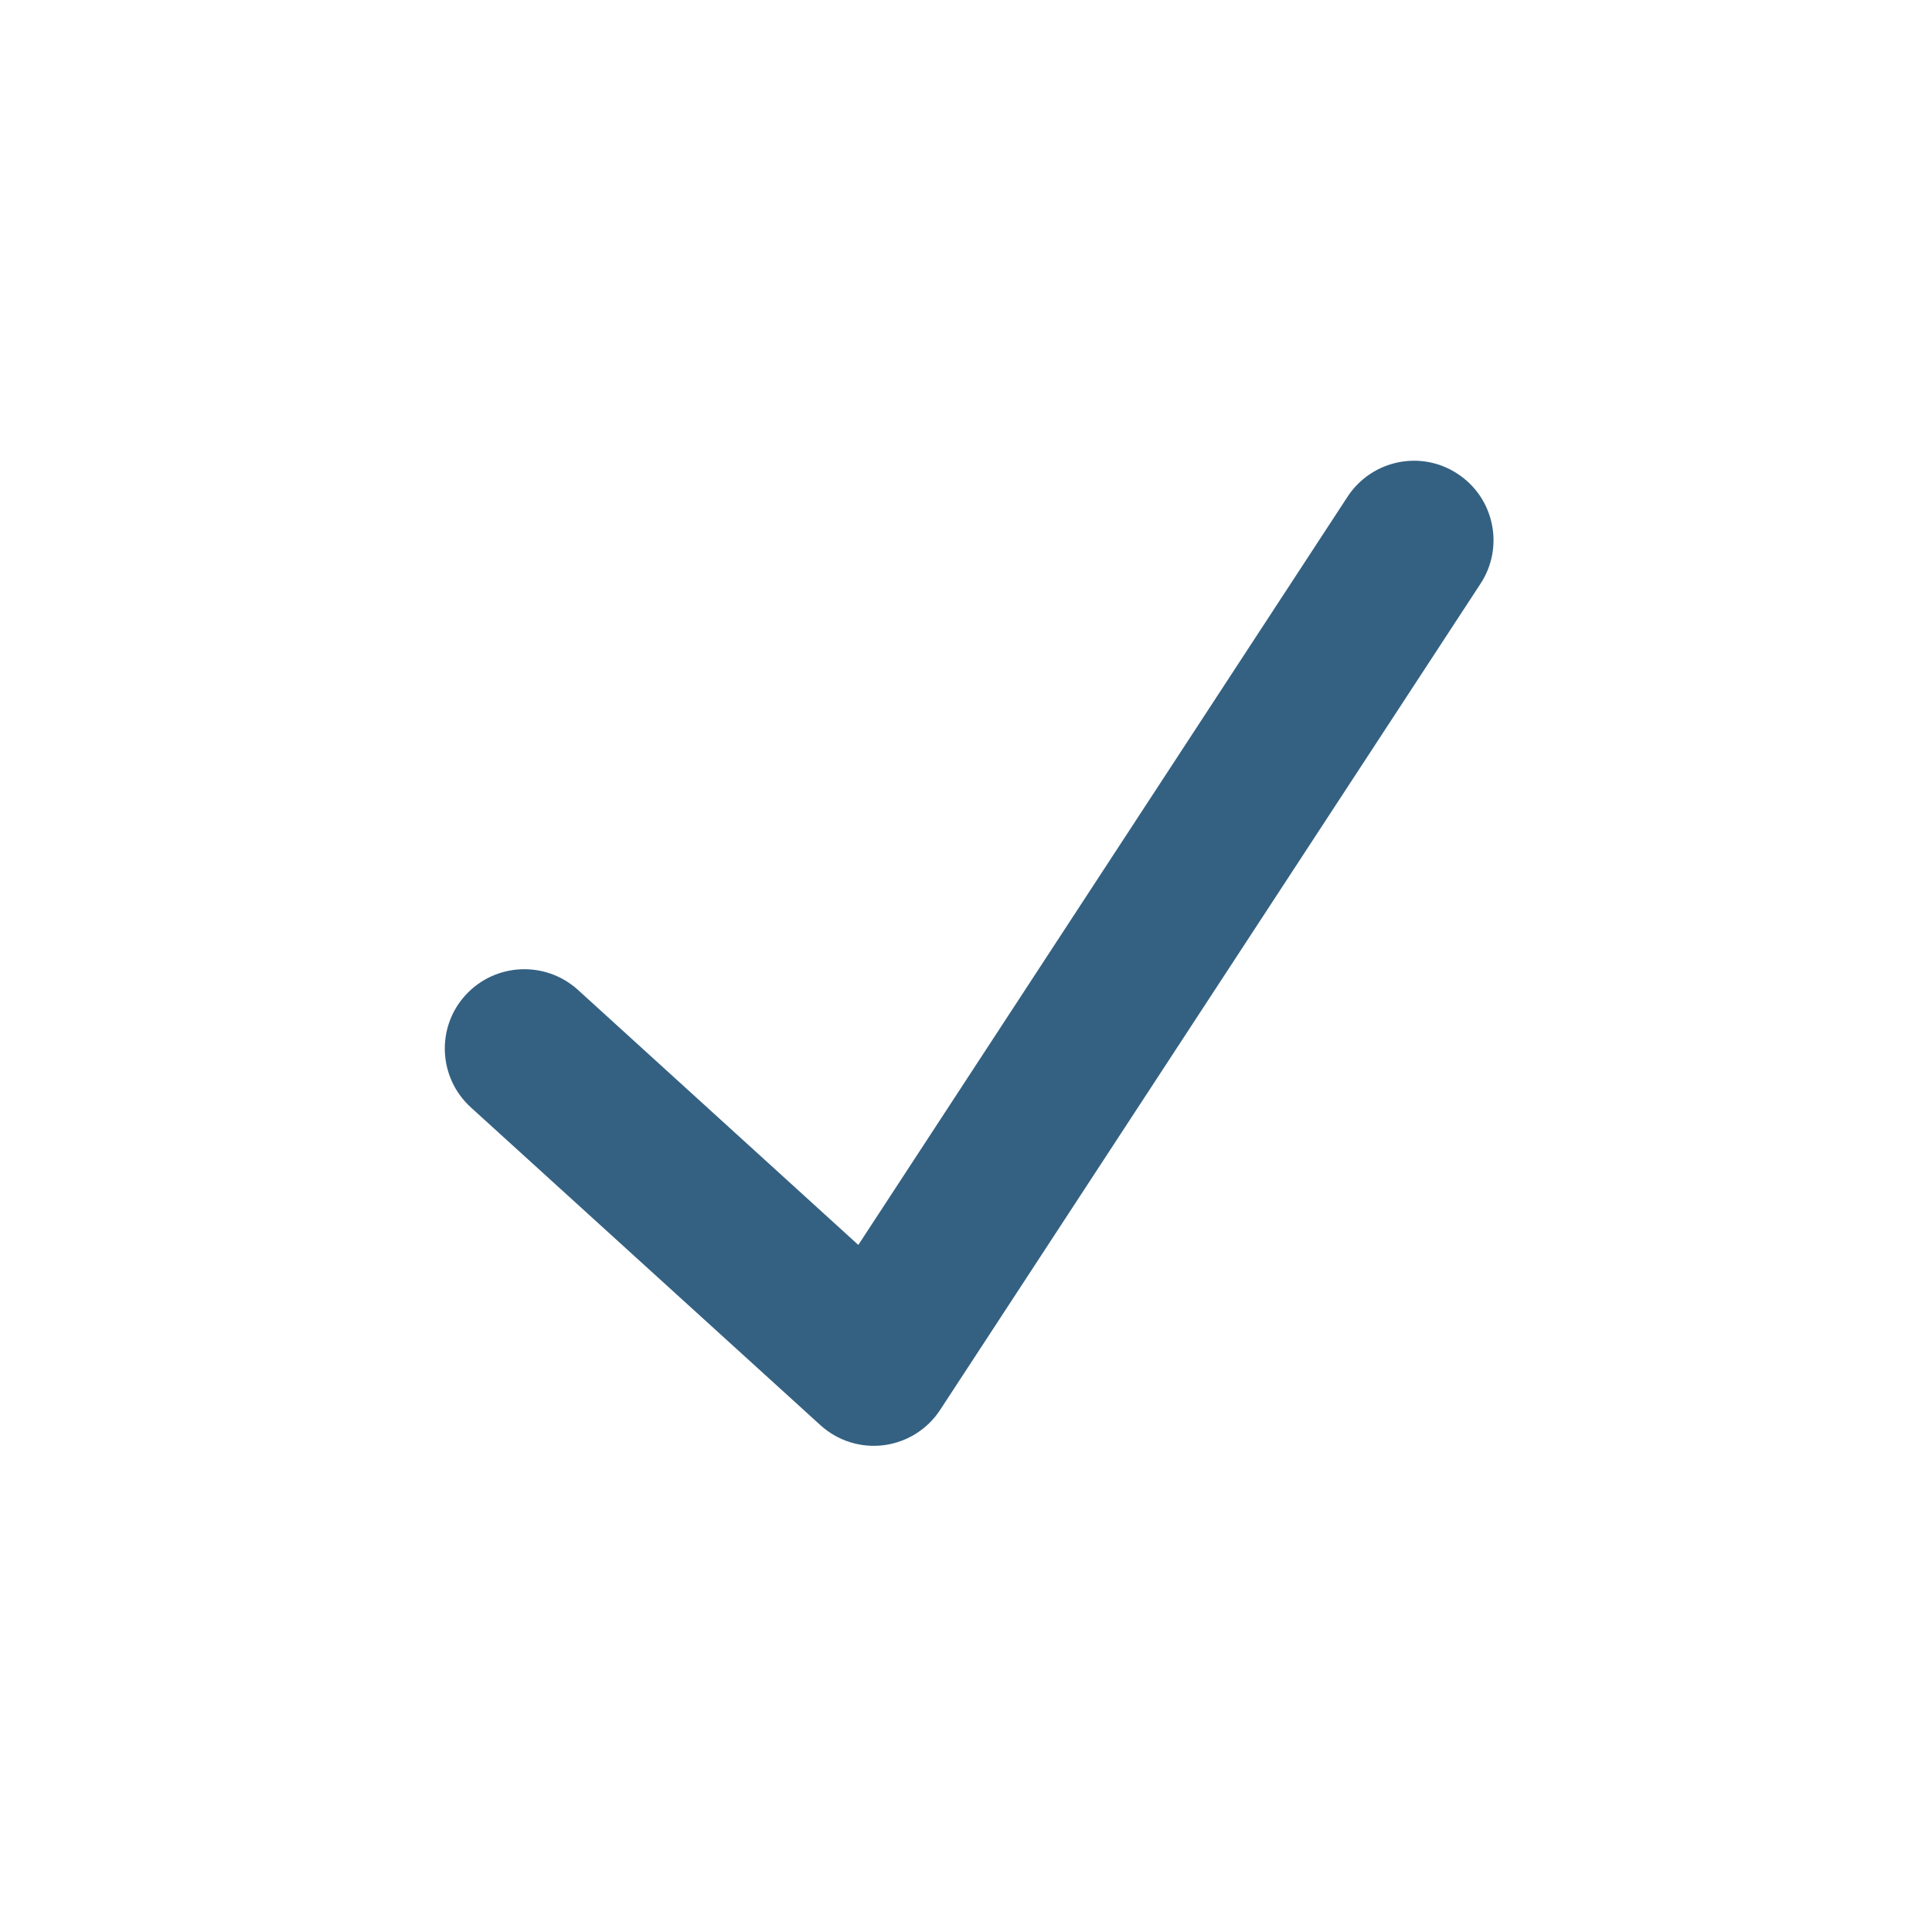 <svg version="1.2" preserveAspectRatio="xMidYMid meet" height="50" viewBox="0 0 37.5 37.5" zoomAndPan="magnify" width="50" xmlns:xlink="http://www.w3.org/1999/xlink" xmlns="http://www.w3.org/2000/svg"><g id="ecb1017877"><path d="M 28.289 9.195 C 29.004 9.66 29.203 10.617 28.738 11.328 L 18.25 27.363 C 18.004 27.742 17.605 27.992 17.156 28.051 C 16.707 28.109 16.258 27.965 15.926 27.664 L 9.141 21.496 C 8.508 20.922 8.461 19.945 9.035 19.316 C 9.609 18.688 10.582 18.641 11.215 19.211 L 16.66 24.164 L 26.156 9.641 C 26.621 8.93 27.578 8.727 28.289 9.195 Z M 28.289 9.195" style="stroke:none;fill-rule:evenodd;fill:#346182;fill-opacity:1;"></path></g></svg>